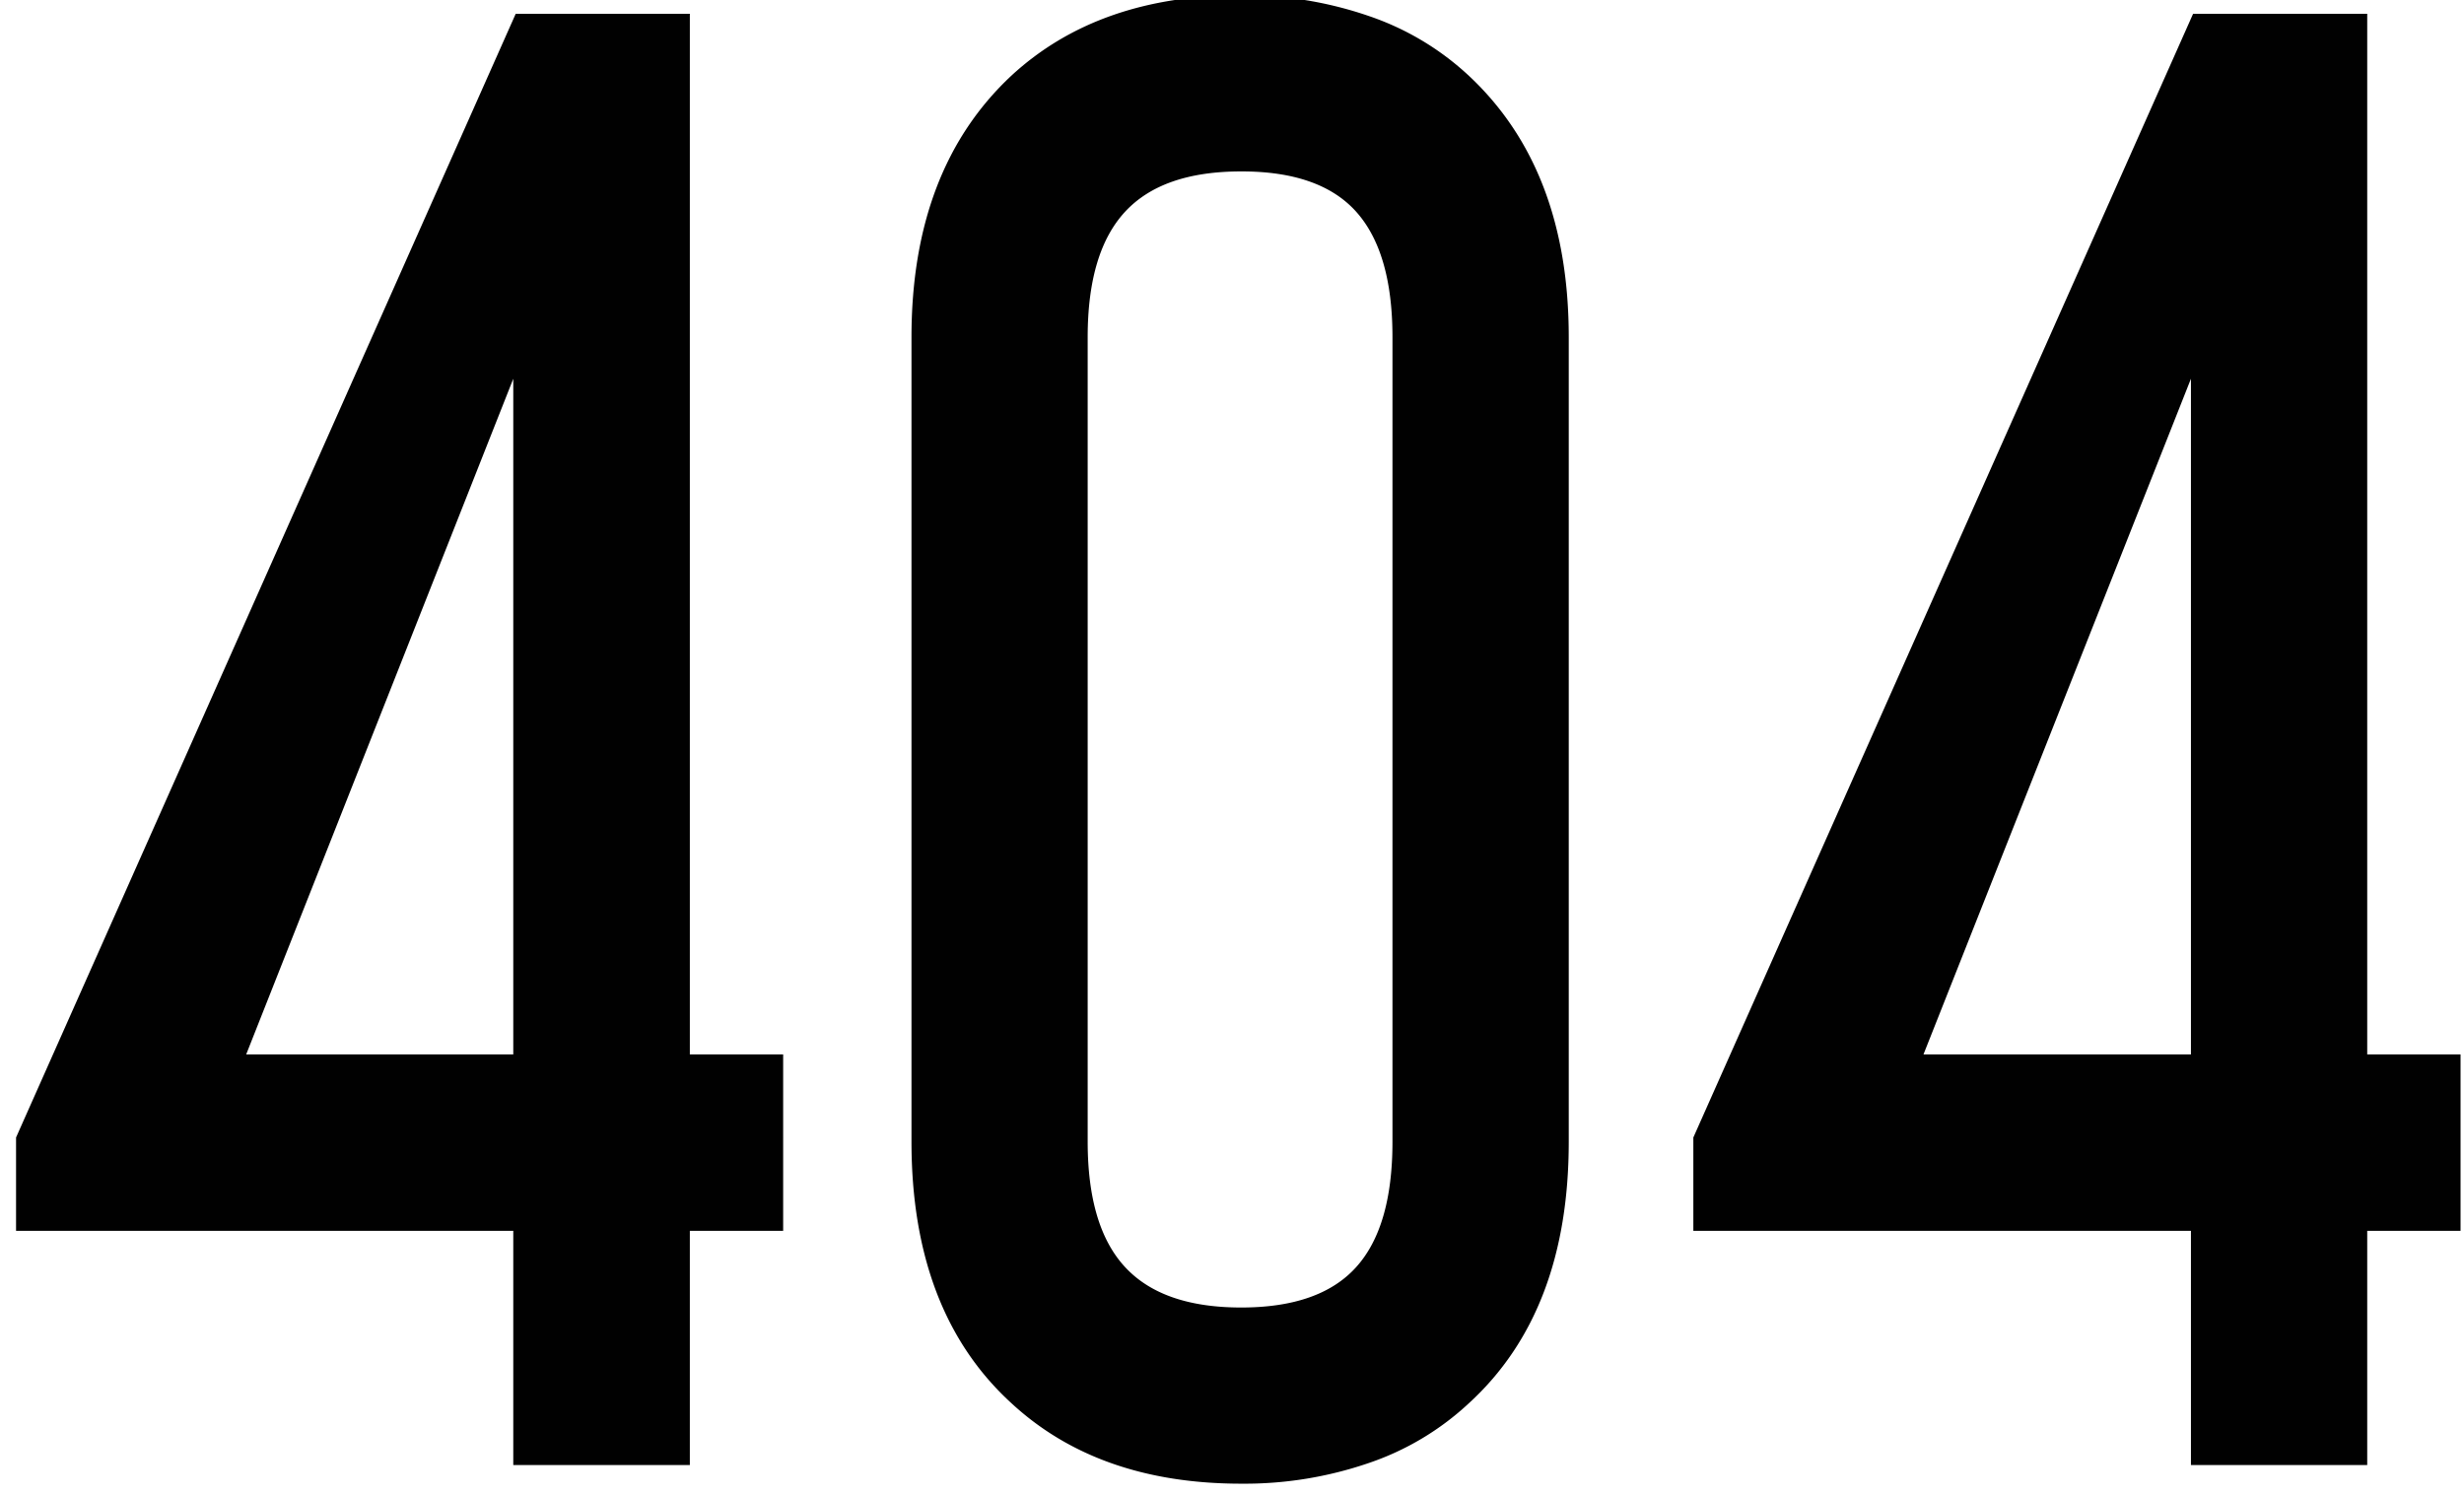 <?xml version="1.0" encoding="UTF-8"?> <svg xmlns="http://www.w3.org/2000/svg" id="Layer_1" data-name="Layer 1" viewBox="0 0 264.03 160.24"><defs><style>.cls-1{fill:#010101;}</style></defs><title>Artboard 1</title><path class="cls-1" d="M55.26,1.48H73.92V113h10V131.9h-10V157H55V131.9H1.72v-10ZM55,113V40.59L26.38,113Z"></path><path class="cls-1" d="M133,159q-15.33,0-24.66-8.66-10.67-9.78-10.67-28V36.14q0-18,10.67-28Q117.69-.52,133-.51a41,41,0,0,1,13.66,2.22,29.67,29.67,0,0,1,10.77,6.44q10.67,10,10.67,28v86.2q0,18.22-10.67,28a29.67,29.67,0,0,1-10.77,6.44A41,41,0,0,1,133,159Zm0-140.63c-5.64,0-9.78,1.44-12.45,4.33s-4,7.37-4,13.44v86.2q0,9.12,4,13.44c2.67,2.89,6.81,4.34,12.45,4.34s9.73-1.45,12.33-4.34,3.88-7.36,3.88-13.44V36.14q0-9.1-3.88-13.44T133,18.37Z"></path><path class="cls-1" d="M235,1.48h18.66V113h10V131.9h-10V157H234.77V131.9H181.45v-10ZM234.77,113V40.59L206.11,113Z"></path></svg> 